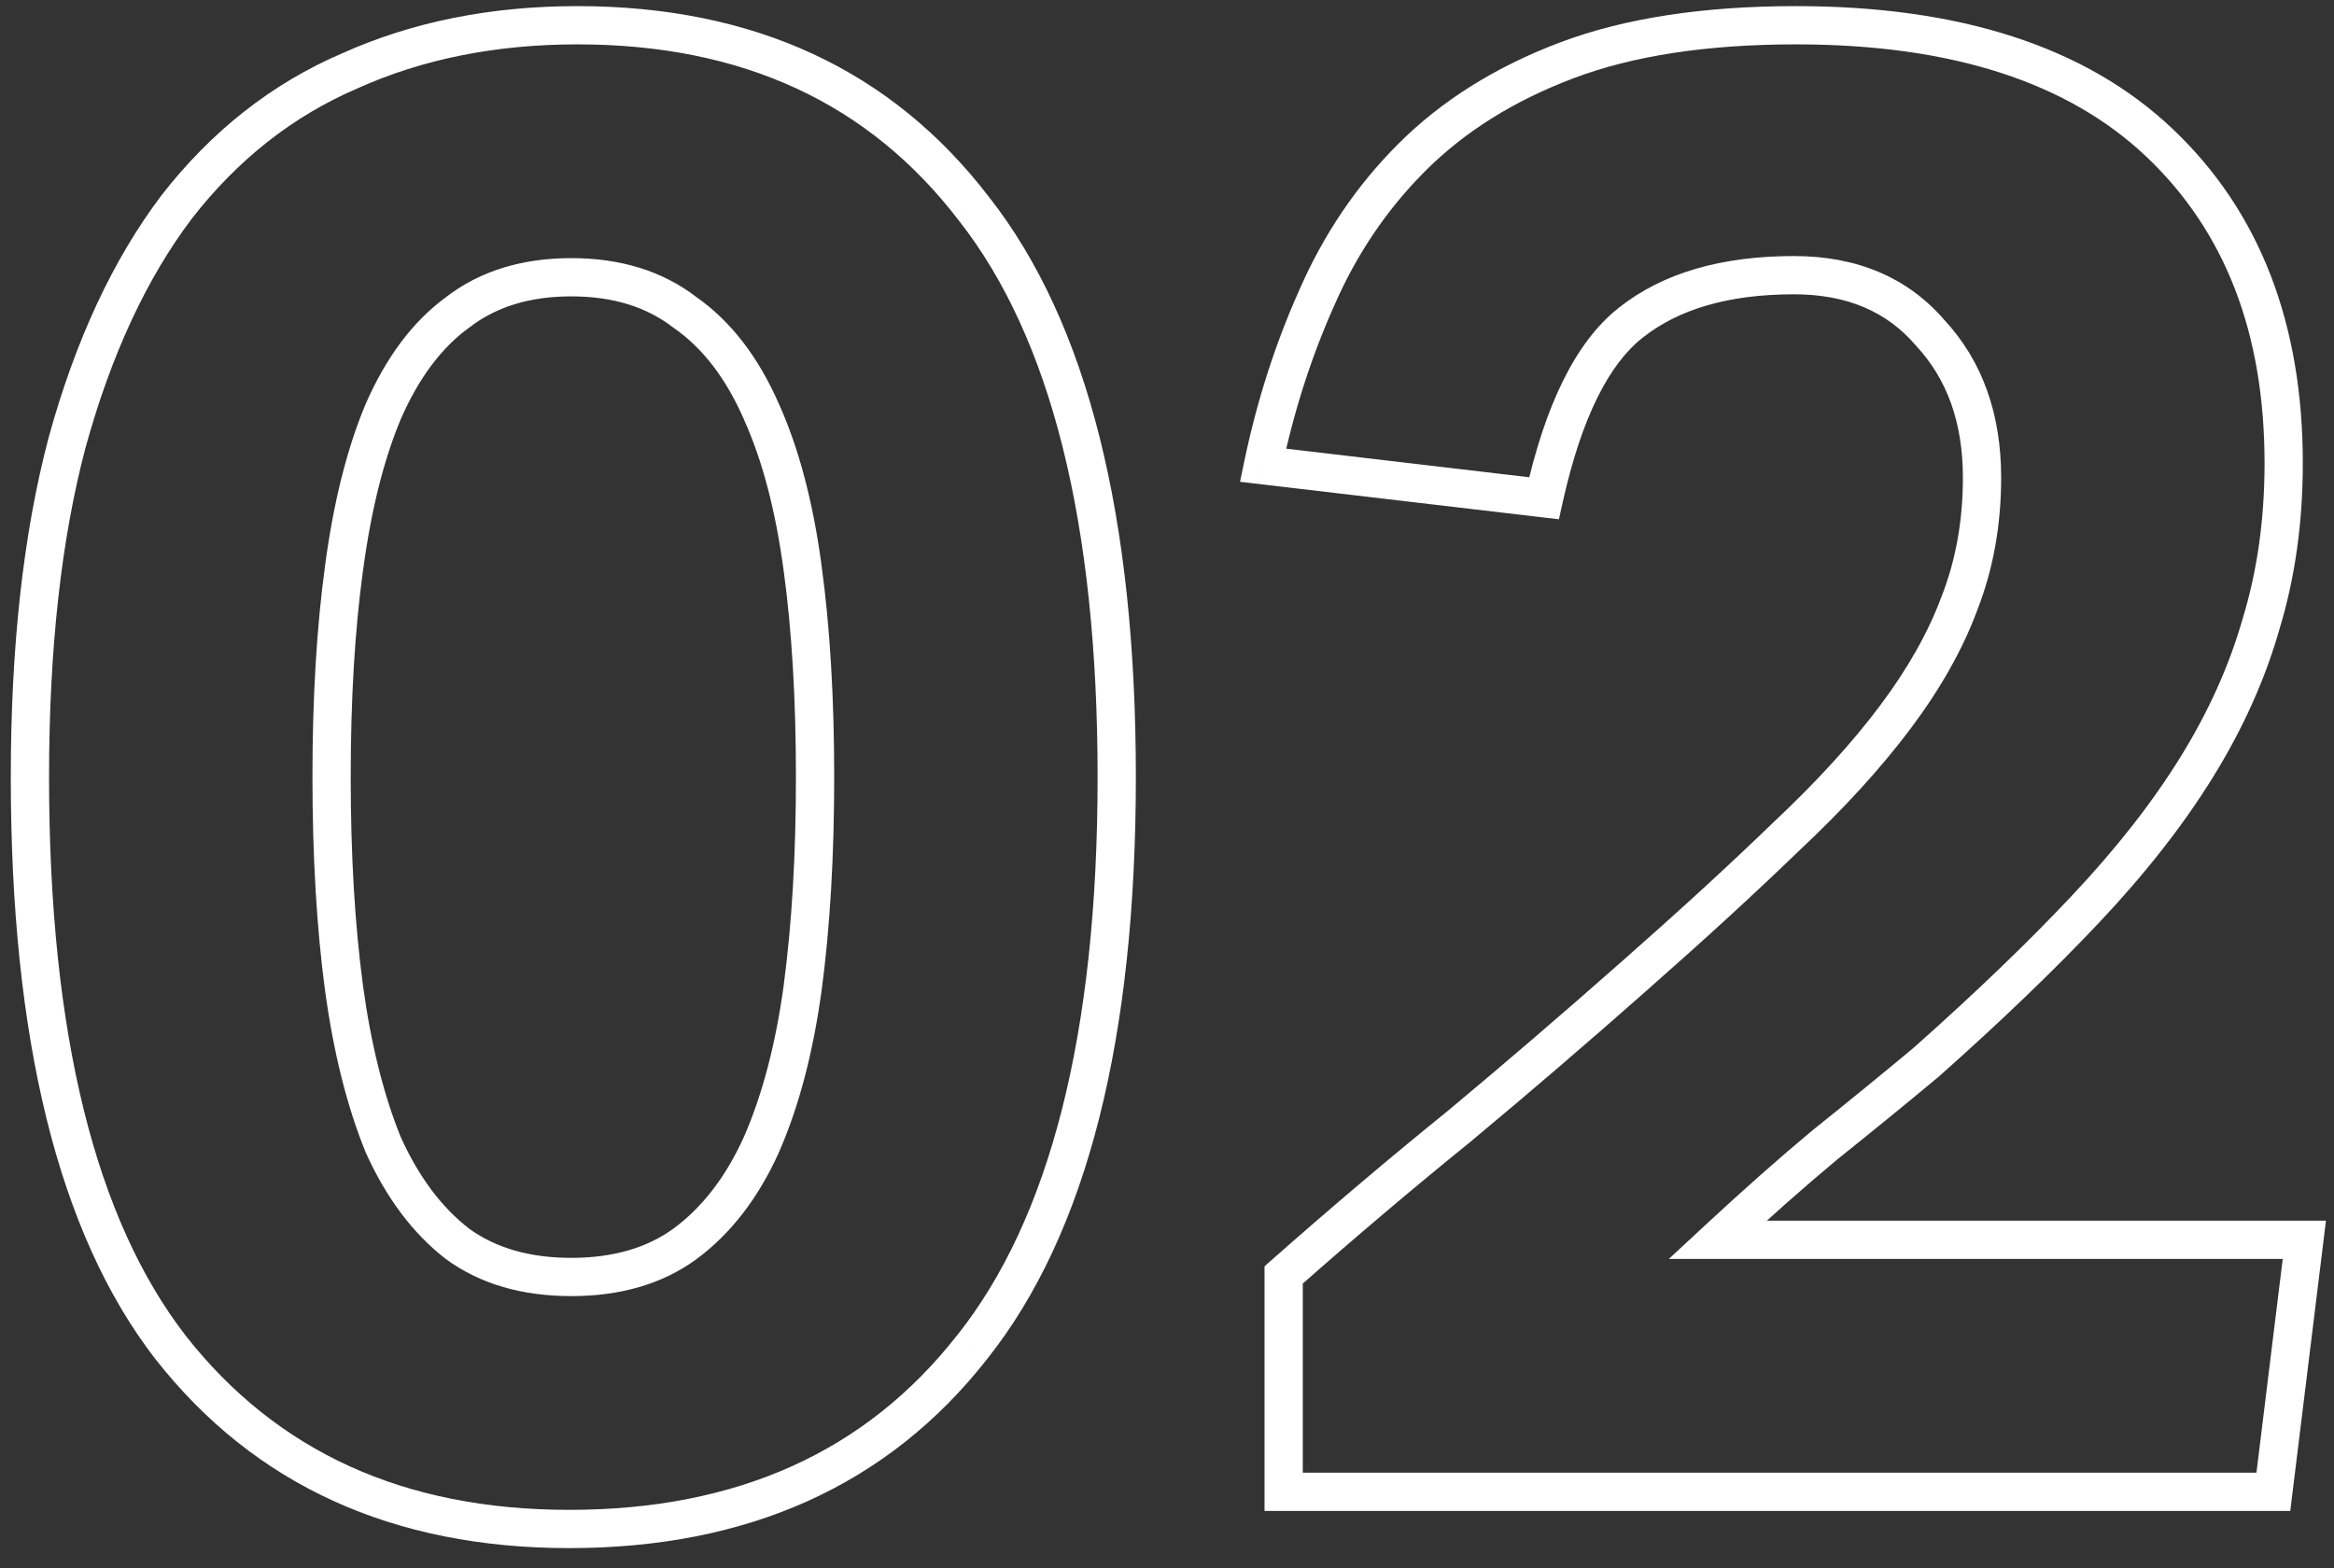 <?xml version="1.0" encoding="UTF-8"?> <svg xmlns="http://www.w3.org/2000/svg" width="61" height="41" viewBox="0 0 61 41" fill="none"><rect x="0" y="0" width="61" height="41" fill="#333333" stroke="none"/> <path d="M4.454 35.22L4.058 35.526L4.061 35.529L4.454 35.22ZM1.754 11.568L1.272 11.435L1.271 11.44L1.754 11.568ZM4.616 5.412L4.221 5.105L4.217 5.111L4.616 5.412ZM9.152 1.848L9.349 2.308L9.357 2.304L9.152 1.848ZM25.46 5.466L25.063 5.77L25.067 5.775L25.46 5.466ZM25.406 35.22L25.015 34.909L25.012 34.911L25.406 35.22ZM17.9 32.52L18.194 32.924L18.197 32.922L17.9 32.52ZM19.898 29.928L20.354 30.134L20.356 30.128L19.898 29.928ZM20.978 25.824L21.473 25.892L21.474 25.89L20.978 25.824ZM20.978 14.862L20.482 14.928L20.483 14.93L20.978 14.862ZM19.898 10.758L19.44 10.958L19.442 10.964L19.898 10.758ZM17.9 8.166L17.594 8.562L17.604 8.569L17.614 8.576L17.9 8.166ZM11.96 8.166L12.254 8.57L12.26 8.566L12.266 8.562L11.96 8.166ZM10.016 10.758L9.558 10.558L9.555 10.565L10.016 10.758ZM8.99 14.862L9.485 14.93L9.486 14.928L8.99 14.862ZM8.99 25.824L8.494 25.89L8.495 25.892L8.99 25.824ZM10.016 29.928L9.553 30.116L9.556 30.125L9.56 30.134L10.016 29.928ZM11.96 32.52L11.654 32.916L11.66 32.92L11.666 32.924L11.96 32.52ZM14.876 39.472C10.546 39.472 7.226 37.944 4.847 34.911L4.061 35.529C6.651 38.832 10.277 40.472 14.876 40.472V39.472ZM4.85 34.914C2.502 31.876 1.282 27.043 1.282 20.316H0.282C0.282 27.125 1.51 32.228 4.058 35.526L4.85 34.914ZM1.282 20.316C1.282 16.962 1.603 14.091 2.237 11.696L1.271 11.44C0.609 13.941 0.282 16.902 0.282 20.316H1.282ZM2.236 11.701C2.908 9.262 3.838 7.271 5.015 5.713L4.217 5.111C2.946 6.793 1.968 8.906 1.272 11.435L2.236 11.701ZM5.011 5.719C6.222 4.161 7.668 3.028 9.349 2.308L8.955 1.388C7.108 2.18 5.53 3.423 4.221 5.105L5.011 5.719ZM9.357 2.304C11.048 1.545 12.957 1.16 15.092 1.16V0.16C12.835 0.16 10.784 0.567 8.947 1.392L9.357 2.304ZM15.092 1.16C19.419 1.16 22.72 2.704 25.063 5.77L25.857 5.162C23.304 1.82 19.693 0.16 15.092 0.16V1.16ZM25.067 5.775C27.449 8.812 28.686 13.627 28.686 20.316H29.686C29.686 13.541 28.439 8.456 25.854 5.157L25.067 5.775ZM28.686 20.316C28.686 27.041 27.431 31.872 25.015 34.909L25.797 35.531C28.421 32.233 29.686 27.128 29.686 20.316H28.686ZM25.012 34.911C22.636 37.942 19.28 39.472 14.876 39.472V40.472C19.544 40.472 23.208 38.834 25.799 35.529L25.012 34.911ZM14.93 33.884C16.201 33.884 17.3 33.575 18.194 32.924L17.606 32.116C16.916 32.617 16.035 32.884 14.93 32.884V33.884ZM18.197 32.922C19.106 32.251 19.821 31.313 20.354 30.134L19.442 29.722C18.967 30.775 18.35 31.566 17.603 32.118L18.197 32.922ZM20.356 30.128C20.883 28.924 21.253 27.51 21.473 25.892L20.483 25.756C20.271 27.306 19.921 28.628 19.44 29.728L20.356 30.128ZM21.474 25.89C21.693 24.244 21.802 22.385 21.802 20.316H20.802C20.802 22.351 20.695 24.165 20.482 25.758L21.474 25.89ZM21.802 20.316C21.802 18.247 21.693 16.406 21.473 14.794L20.483 14.93C20.695 16.486 20.802 18.281 20.802 20.316H21.802ZM21.474 14.796C21.253 13.143 20.883 11.725 20.354 10.552L19.442 10.964C19.921 12.023 20.271 13.341 20.482 14.928L21.474 14.796ZM20.356 10.558C19.824 9.342 19.106 8.396 18.186 7.756L17.614 8.576C18.35 9.088 18.964 9.87 19.44 10.958L20.356 10.558ZM18.206 7.77C17.311 7.079 16.207 6.748 14.93 6.748V7.748C16.029 7.748 16.905 8.029 17.594 8.562L18.206 7.77ZM14.93 6.748C13.653 6.748 12.549 7.079 11.654 7.77L12.266 8.562C12.955 8.029 13.831 7.748 14.93 7.748V6.748ZM11.666 7.762C10.784 8.403 10.088 9.347 9.558 10.558L10.474 10.958C10.952 9.865 11.552 9.081 12.254 8.57L11.666 7.762ZM9.555 10.565C9.065 11.733 8.714 13.146 8.494 14.796L9.486 14.928C9.698 13.338 10.031 12.015 10.477 10.951L9.555 10.565ZM8.495 14.794C8.275 16.406 8.166 18.247 8.166 20.316H9.166C9.166 18.281 9.273 16.486 9.485 14.93L8.495 14.794ZM8.166 20.316C8.166 22.385 8.275 24.244 8.494 25.89L9.486 25.758C9.273 24.165 9.166 22.351 9.166 20.316H8.166ZM8.495 25.892C8.715 27.506 9.065 28.916 9.553 30.116L10.479 29.74C10.031 28.636 9.697 27.31 9.485 25.756L8.495 25.892ZM9.56 30.134C10.091 31.308 10.785 32.244 11.654 32.916L12.266 32.124C11.551 31.572 10.949 30.78 10.472 29.722L9.56 30.134ZM11.666 32.924C12.56 33.575 13.659 33.884 14.93 33.884V32.884C13.825 32.884 12.944 32.617 12.254 32.116L11.666 32.924ZM33.549 33.33L33.218 32.955L33.049 33.105V33.33H33.549ZM38.139 29.442L38.454 29.831L38.459 29.826L38.139 29.442ZM42.729 25.5L42.398 25.125L42.398 25.125L42.729 25.5ZM46.671 21.882L46.329 21.517L46.323 21.523L46.671 21.882ZM49.533 18.75L49.133 18.45H49.133L49.533 18.75ZM51.207 15.78L50.742 15.597L50.738 15.606L51.207 15.78ZM50.451 8.706L50.071 9.031L50.078 9.039L50.084 9.046L50.451 8.706ZM42.621 8.436L42.93 8.829L42.932 8.828L42.621 8.436ZM40.353 13.026L40.295 13.523L40.743 13.575L40.841 13.134L40.353 13.026ZM33.009 12.162L32.52 12.06L32.408 12.595L32.951 12.659L33.009 12.162ZM34.413 7.788L34.87 7.992L34.871 7.988L34.413 7.788ZM36.897 4.116L37.251 4.47V4.47L36.897 4.116ZM40.947 1.578L41.124 2.046L41.124 2.046L40.947 1.578ZM56.445 3.738L56.789 3.376L56.789 3.376L56.445 3.738ZM59.091 16.32L58.613 16.174L58.61 16.183L59.091 16.32ZM57.417 20.046L56.992 19.783L57.417 20.046ZM54.501 23.772L54.137 23.429L54.137 23.429L54.501 23.772ZM50.343 27.768L50.663 28.152L50.669 28.147L50.675 28.142L50.343 27.768ZM47.697 29.928L47.385 29.538L47.377 29.544L47.697 29.928ZM44.889 32.412L44.549 32.046L43.616 32.912H44.889V32.412ZM60.225 32.412L60.721 32.473L60.79 31.912H60.225V32.412ZM59.415 39V39.5H59.857L59.911 39.061L59.415 39ZM33.549 39H33.049V39.5H33.549V39ZM33.88 33.705C35.423 32.341 36.948 31.05 38.454 29.831L37.824 29.053C36.306 30.282 34.771 31.583 33.218 32.955L33.88 33.705ZM38.459 29.826C39.975 28.563 41.509 27.246 43.06 25.875L42.398 25.125C40.853 26.49 39.327 27.801 37.819 29.058L38.459 29.826ZM43.059 25.875C44.576 24.539 45.896 23.328 47.019 22.241L46.323 21.523C45.214 22.596 43.906 23.797 42.398 25.125L43.059 25.875ZM47.013 22.247C48.181 21.152 49.156 20.086 49.933 19.05L49.133 18.45C48.398 19.43 47.465 20.452 46.329 21.517L47.013 22.247ZM49.933 19.05C50.712 18.011 51.296 16.979 51.676 15.954L50.738 15.606C50.398 16.525 49.866 17.473 49.133 18.45L49.933 19.05ZM51.672 15.963C52.093 14.891 52.301 13.73 52.301 12.486H51.301C51.301 13.617 51.113 14.653 50.742 15.597L51.672 15.963ZM52.301 12.486C52.301 10.835 51.818 9.446 50.818 8.366L50.084 9.046C50.884 9.91 51.301 11.041 51.301 12.486H52.301ZM50.831 8.381C49.858 7.246 48.522 6.694 46.887 6.694V7.694C48.276 7.694 49.316 8.15 50.071 9.031L50.831 8.381ZM46.887 6.694C45.014 6.694 43.469 7.125 42.31 8.044L42.932 8.828C43.861 8.091 45.16 7.694 46.887 7.694V6.694ZM42.312 8.043C41.164 8.945 40.376 10.618 39.865 12.918L40.841 13.134C41.338 10.898 42.062 9.511 42.93 8.829L42.312 8.043ZM40.411 12.529L33.068 11.665L32.951 12.659L40.295 13.523L40.411 12.529ZM33.498 12.264C33.816 10.749 34.273 9.326 34.869 7.992L33.957 7.584C33.329 8.986 32.851 10.479 32.52 12.06L33.498 12.264ZM34.871 7.988C35.459 6.639 36.252 5.468 37.251 4.47L36.544 3.762C35.454 4.852 34.591 6.129 33.955 7.588L34.871 7.988ZM37.251 4.47C38.274 3.446 39.561 2.636 41.124 2.046L40.77 1.11C39.093 1.744 37.68 2.626 36.544 3.762L37.251 4.47ZM41.124 2.046C42.67 1.461 44.605 1.16 46.941 1.16V0.16C44.526 0.16 42.464 0.471 40.77 1.11L41.124 2.046ZM46.941 1.16C51.041 1.16 54.065 2.167 56.101 4.101L56.789 3.376C54.505 1.205 51.193 0.16 46.941 0.16V1.16ZM56.101 4.101C58.143 6.041 59.185 8.69 59.185 12.108H60.185C60.185 8.47 59.067 5.539 56.789 3.376L56.101 4.101ZM59.185 12.108C59.185 13.576 58.993 14.93 58.613 16.174L59.569 16.466C59.981 15.118 60.185 13.664 60.185 12.108H59.185ZM58.61 16.183C58.264 17.394 57.726 18.595 56.992 19.783L57.842 20.309C58.62 19.049 59.198 17.766 59.572 16.457L58.61 16.183ZM56.992 19.783C56.257 20.973 55.307 22.189 54.137 23.429L54.865 24.115C56.072 22.835 57.066 21.567 57.842 20.309L56.992 19.783ZM54.137 23.429C52.998 24.64 51.623 25.962 50.011 27.394L50.675 28.142C52.303 26.695 53.7 25.352 54.865 24.115L54.137 23.429ZM50.023 27.384C49.162 28.102 48.282 28.82 47.385 29.538L48.009 30.318C48.912 29.596 49.797 28.874 50.663 28.152L50.023 27.384ZM47.377 29.544C46.505 30.271 45.562 31.105 44.549 32.046L45.229 32.778C46.232 31.847 47.161 31.025 48.017 30.312L47.377 29.544ZM44.889 32.912H60.225V31.912H44.889V32.912ZM59.729 32.351L58.919 38.939L59.911 39.061L60.721 32.473L59.729 32.351ZM59.415 38.5H33.549V39.5H59.415V38.5ZM34.049 39V33.33H33.049V39H34.049Z" fill="white"></path> </svg> 